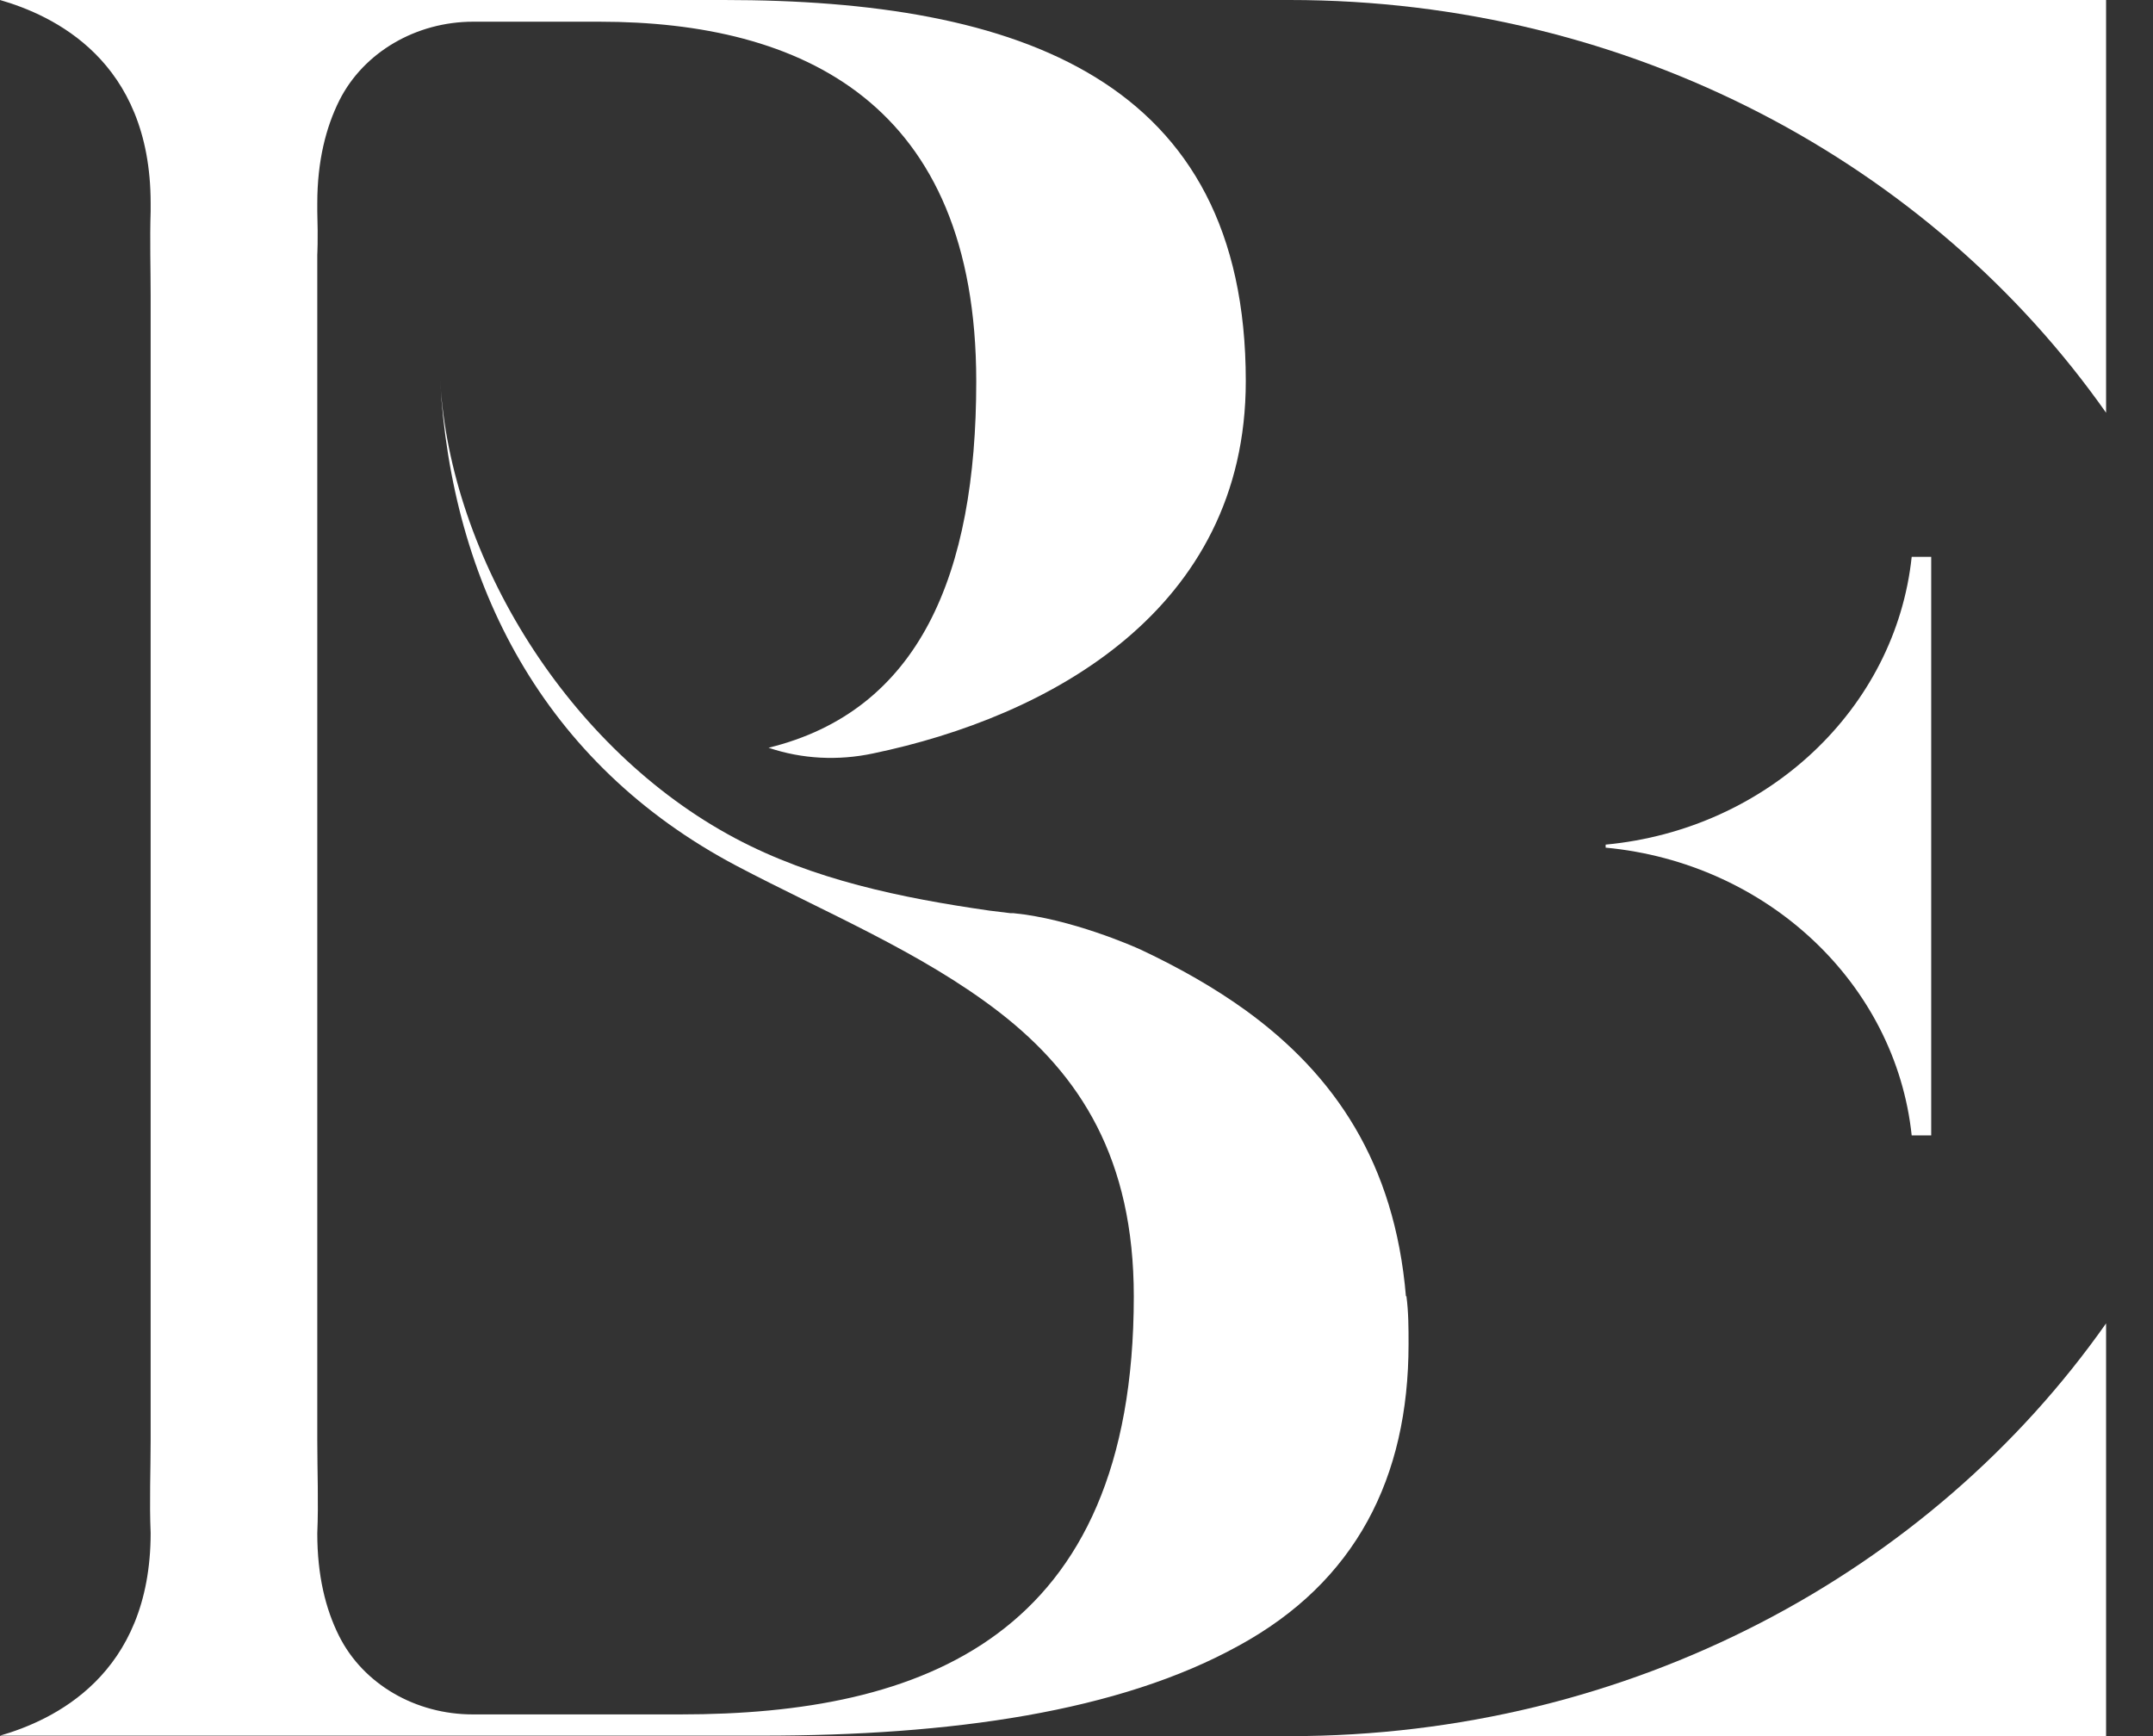 <svg width="62" height="50" viewBox="0 0 62 50" fill="none" xmlns="http://www.w3.org/2000/svg">
<rect x="0" y="0" width="62" height="50" fill="#333333" stroke="none"/>
<path d="M55.613 32.7V16.037H55.051C54.588 20.412 50.888 23.887 46.238 24.325V24.412C50.888 24.85 54.588 28.325 55.051 32.7H55.613Z" fill="white"/>
<path d="M37.137 50.001H60.649V38.113C55.612 45.276 46.962 50.001 37.137 50.001Z" fill="white"/>
<path d="M37.137 0C46.962 0 55.612 4.725 60.649 11.887V0H37.137Z" fill="white"/>
<path d="M40.487 37.337C40.163 33.487 38.425 30.95 35.875 29.1C34.975 28.45 33.962 27.875 32.875 27.362C32.638 27.25 30.837 26.462 29.188 26.3C29.15 26.3 29.125 26.3 29.1 26.3C28.9 26.275 28.688 26.25 28.488 26.225C25.962 25.862 23.413 25.337 21.163 24.137C16.375 21.587 12.963 16.075 12.675 10.95C13 16.775 15.625 21.987 21.212 24.937C23.725 26.262 26.525 27.412 28.775 29.15C31.113 30.962 32.65 33.375 32.65 37.337C32.65 47.187 26.525 49.375 19.6 49.375H13.613C11.975 49.375 10.463 48.512 9.762 47.112C9.375 46.337 9.137 45.375 9.137 44.162C9.175 43.262 9.137 42.35 9.137 41.487V7.337C9.137 7.337 9.162 6.912 9.137 6.087V5.85C9.137 4.637 9.387 3.662 9.775 2.887C10.475 1.5 11.988 0.625 13.625 0.625H17.262C23.087 0.625 28.113 2.962 28.113 10.987C28.113 16.55 26.475 20.475 22.125 21.537C22.125 21.537 22.125 21.537 22.137 21.537C23.1 21.862 24.137 21.912 25.137 21.7C30.188 20.65 35.875 17.587 35.875 10.975C35.875 2.275 29.337 0 20.85 0H8.275C8.275 0 8.225 0 8.2 0H4.925H0C1.512 0.437 4.338 1.725 4.338 5.85V6.087C4.312 6.9 4.338 7.737 4.338 8.512V36.2V41.475C4.338 42.337 4.3 43.25 4.338 44.15C4.338 48.262 1.512 49.55 0 49.987H21.938C27.387 49.987 32.225 49.3 35.663 47.4C39.038 45.562 40.562 42.562 40.562 38.712C40.562 38.25 40.562 37.787 40.5 37.325L40.487 37.337Z" fill="white"/>
</svg>
